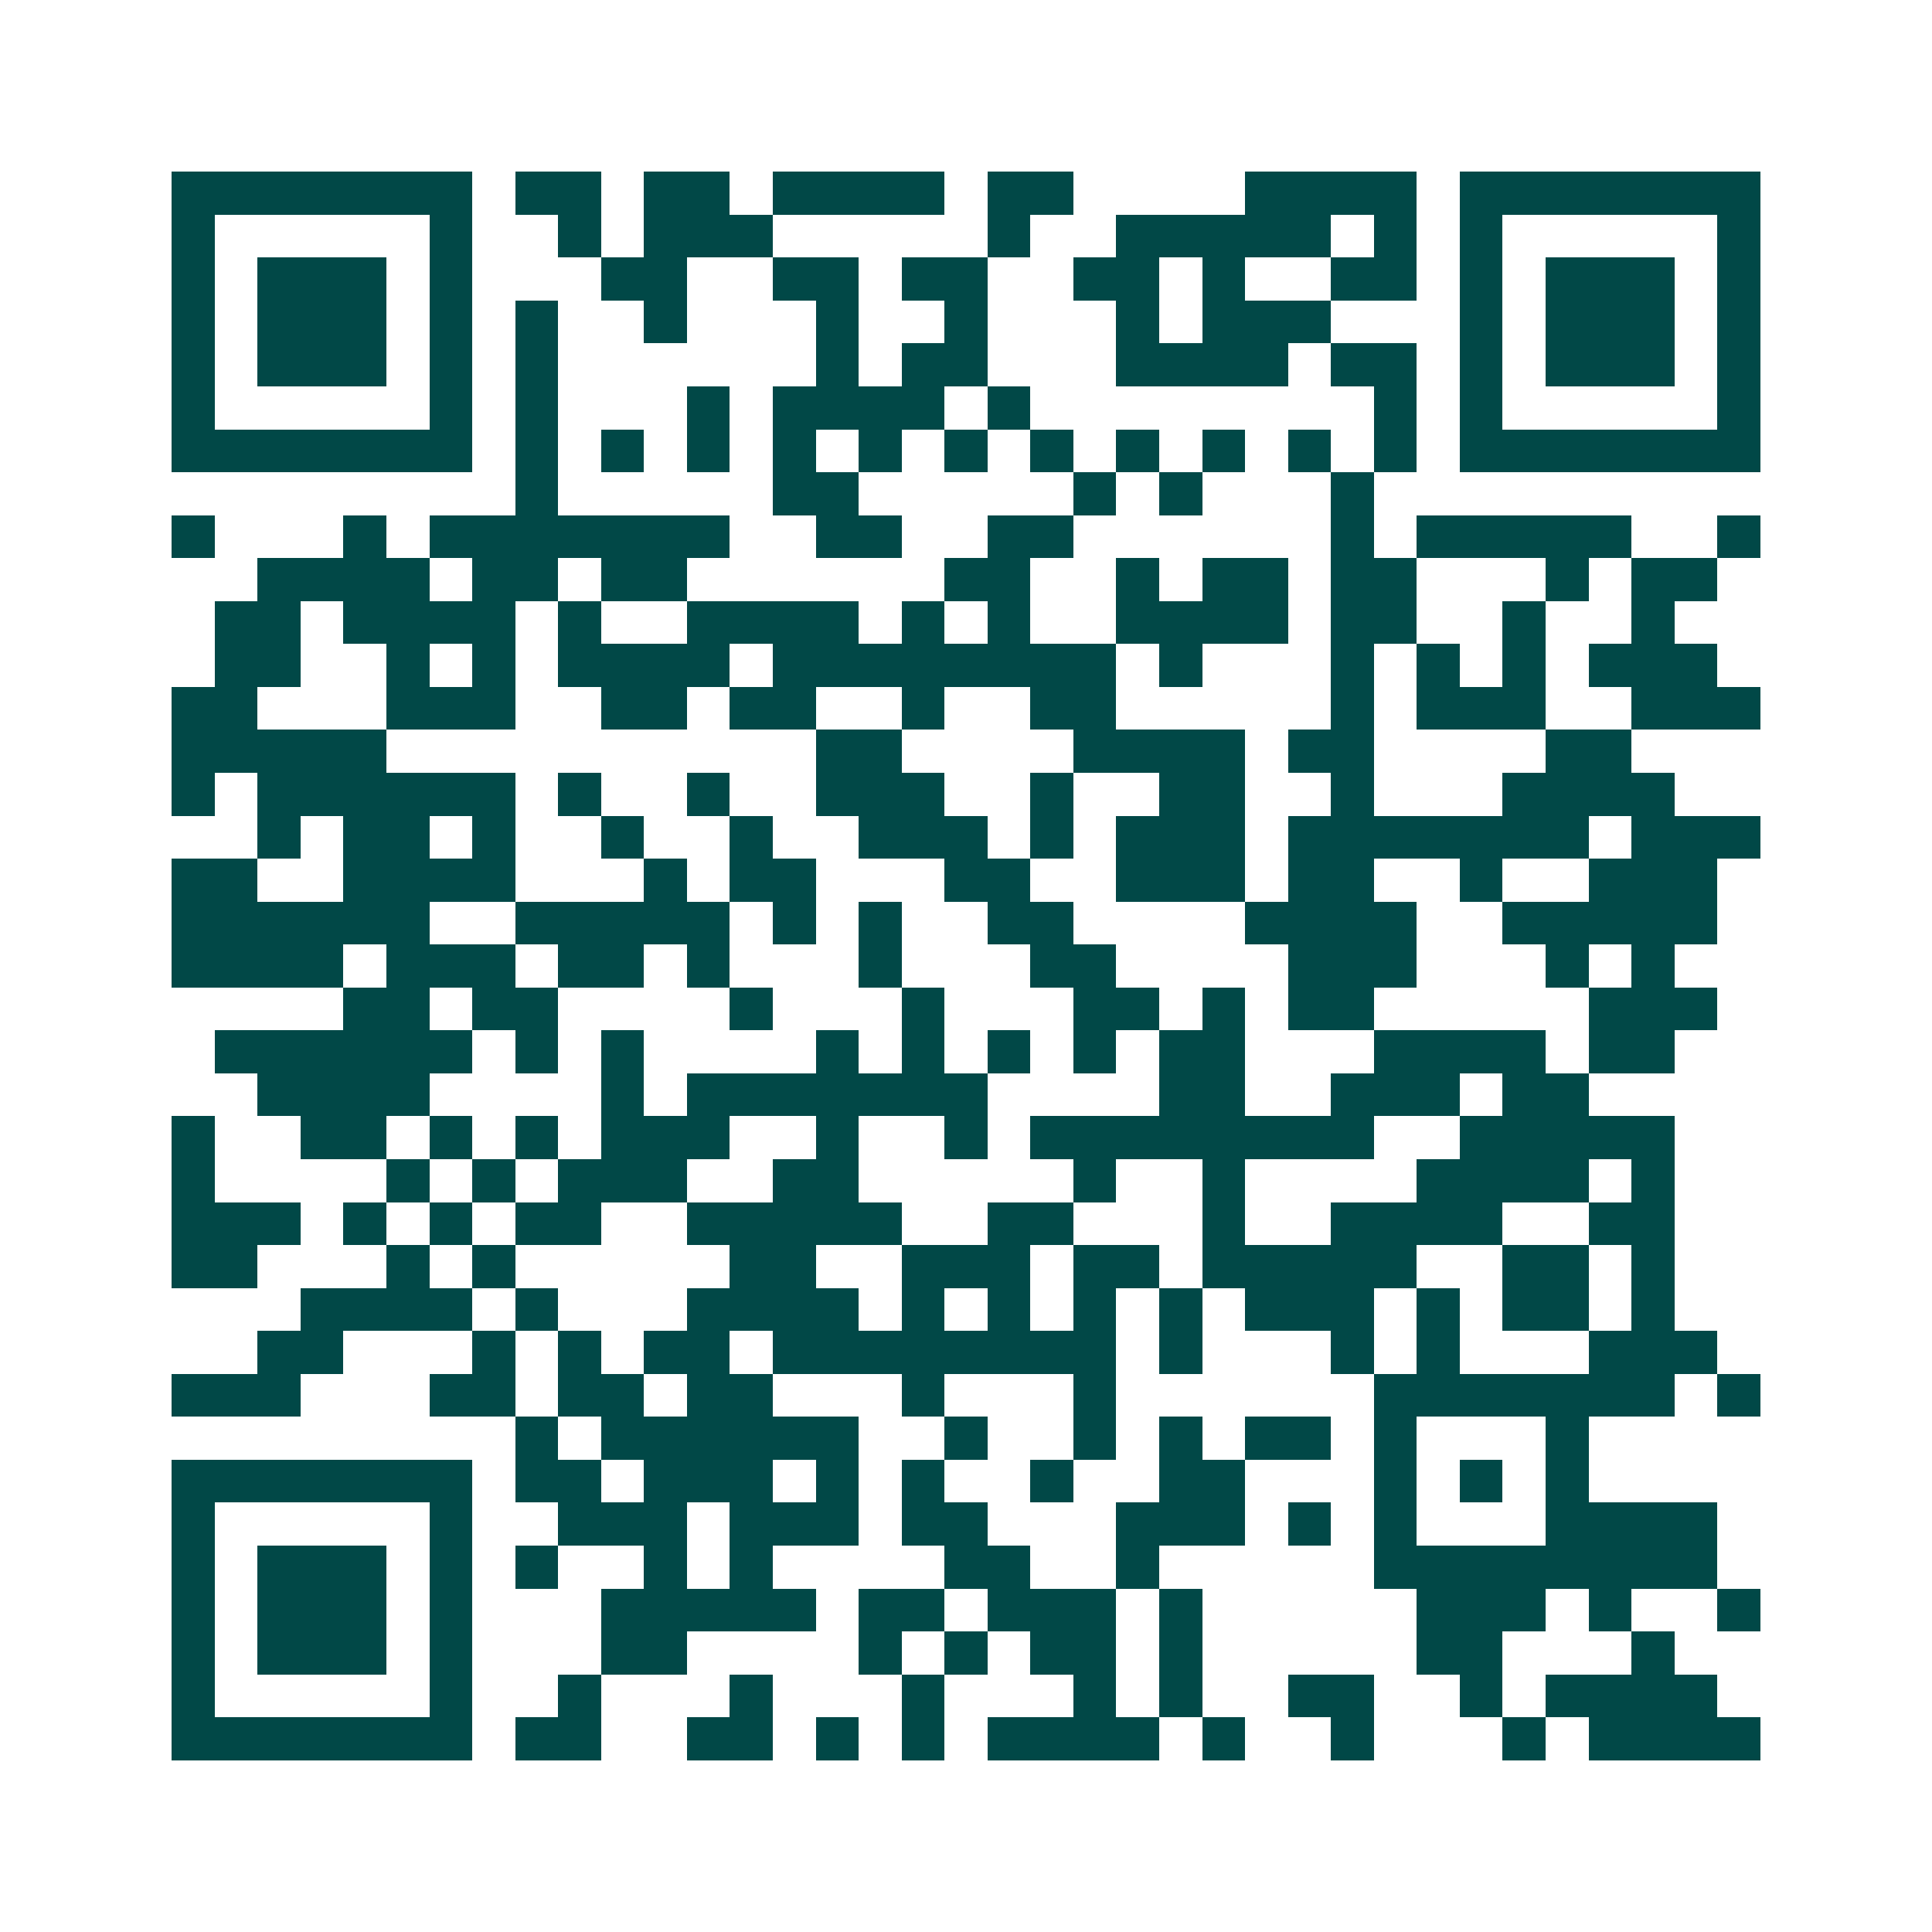 <svg xmlns="http://www.w3.org/2000/svg" width="200" height="200" viewBox="0 0 45 45" shape-rendering="crispEdges"><path fill="#ffffff" d="M0 0h45v45H0z"/><path stroke="#014847" d="M4 4.5h7m1 0h2m1 0h2m1 0h4m1 0h2m4 0h4m1 0h7M4 5.5h1m5 0h1m2 0h1m1 0h3m5 0h1m2 0h5m1 0h1m1 0h1m5 0h1M4 6.5h1m1 0h3m1 0h1m3 0h2m2 0h2m1 0h2m2 0h2m1 0h1m2 0h2m1 0h1m1 0h3m1 0h1M4 7.5h1m1 0h3m1 0h1m1 0h1m2 0h1m3 0h1m2 0h1m3 0h1m1 0h3m3 0h1m1 0h3m1 0h1M4 8.5h1m1 0h3m1 0h1m1 0h1m6 0h1m1 0h2m3 0h4m1 0h2m1 0h1m1 0h3m1 0h1M4 9.5h1m5 0h1m1 0h1m3 0h1m1 0h4m1 0h1m8 0h1m1 0h1m5 0h1M4 10.5h7m1 0h1m1 0h1m1 0h1m1 0h1m1 0h1m1 0h1m1 0h1m1 0h1m1 0h1m1 0h1m1 0h1m1 0h7M12 11.5h1m5 0h2m5 0h1m1 0h1m3 0h1M4 12.5h1m3 0h1m1 0h7m2 0h2m2 0h2m6 0h1m1 0h5m2 0h1M6 13.5h4m1 0h2m1 0h2m6 0h2m2 0h1m1 0h2m1 0h2m3 0h1m1 0h2M5 14.5h2m1 0h4m1 0h1m2 0h4m1 0h1m1 0h1m2 0h4m1 0h2m2 0h1m2 0h1M5 15.5h2m2 0h1m1 0h1m1 0h4m1 0h8m1 0h1m3 0h1m1 0h1m1 0h1m1 0h3M4 16.5h2m3 0h3m2 0h2m1 0h2m2 0h1m2 0h2m5 0h1m1 0h3m2 0h3M4 17.5h5m10 0h2m4 0h4m1 0h2m4 0h2M4 18.5h1m1 0h6m1 0h1m2 0h1m2 0h3m2 0h1m2 0h2m2 0h1m3 0h4M6 19.5h1m1 0h2m1 0h1m2 0h1m2 0h1m2 0h3m1 0h1m1 0h3m1 0h7m1 0h3M4 20.5h2m2 0h4m3 0h1m1 0h2m3 0h2m2 0h3m1 0h2m2 0h1m2 0h3M4 21.5h6m2 0h5m1 0h1m1 0h1m2 0h2m4 0h4m2 0h5M4 22.5h4m1 0h3m1 0h2m1 0h1m3 0h1m3 0h2m4 0h3m3 0h1m1 0h1M8 23.5h2m1 0h2m4 0h1m3 0h1m3 0h2m1 0h1m1 0h2m5 0h3M5 24.5h6m1 0h1m1 0h1m4 0h1m1 0h1m1 0h1m1 0h1m1 0h2m3 0h4m1 0h2M6 25.5h4m4 0h1m1 0h7m4 0h2m2 0h3m1 0h2M4 26.5h1m2 0h2m1 0h1m1 0h1m1 0h3m2 0h1m2 0h1m1 0h8m2 0h5M4 27.5h1m4 0h1m1 0h1m1 0h3m2 0h2m5 0h1m2 0h1m4 0h4m1 0h1M4 28.5h3m1 0h1m1 0h1m1 0h2m2 0h5m2 0h2m3 0h1m2 0h4m2 0h2M4 29.5h2m3 0h1m1 0h1m5 0h2m2 0h3m1 0h2m1 0h5m2 0h2m1 0h1M7 30.5h4m1 0h1m3 0h4m1 0h1m1 0h1m1 0h1m1 0h1m1 0h3m1 0h1m1 0h2m1 0h1M6 31.5h2m3 0h1m1 0h1m1 0h2m1 0h8m1 0h1m3 0h1m1 0h1m3 0h3M4 32.5h3m3 0h2m1 0h2m1 0h2m3 0h1m3 0h1m6 0h7m1 0h1M12 33.5h1m1 0h6m2 0h1m2 0h1m1 0h1m1 0h2m1 0h1m3 0h1M4 34.5h7m1 0h2m1 0h3m1 0h1m1 0h1m2 0h1m2 0h2m3 0h1m1 0h1m1 0h1M4 35.5h1m5 0h1m2 0h3m1 0h3m1 0h2m3 0h3m1 0h1m1 0h1m3 0h4M4 36.5h1m1 0h3m1 0h1m1 0h1m2 0h1m1 0h1m4 0h2m2 0h1m5 0h8M4 37.5h1m1 0h3m1 0h1m3 0h5m1 0h2m1 0h3m1 0h1m5 0h3m1 0h1m2 0h1M4 38.5h1m1 0h3m1 0h1m3 0h2m4 0h1m1 0h1m1 0h2m1 0h1m5 0h2m3 0h1M4 39.5h1m5 0h1m2 0h1m3 0h1m3 0h1m3 0h1m1 0h1m2 0h2m2 0h1m1 0h4M4 40.5h7m1 0h2m2 0h2m1 0h1m1 0h1m1 0h4m1 0h1m2 0h1m3 0h1m1 0h4"/></svg>
